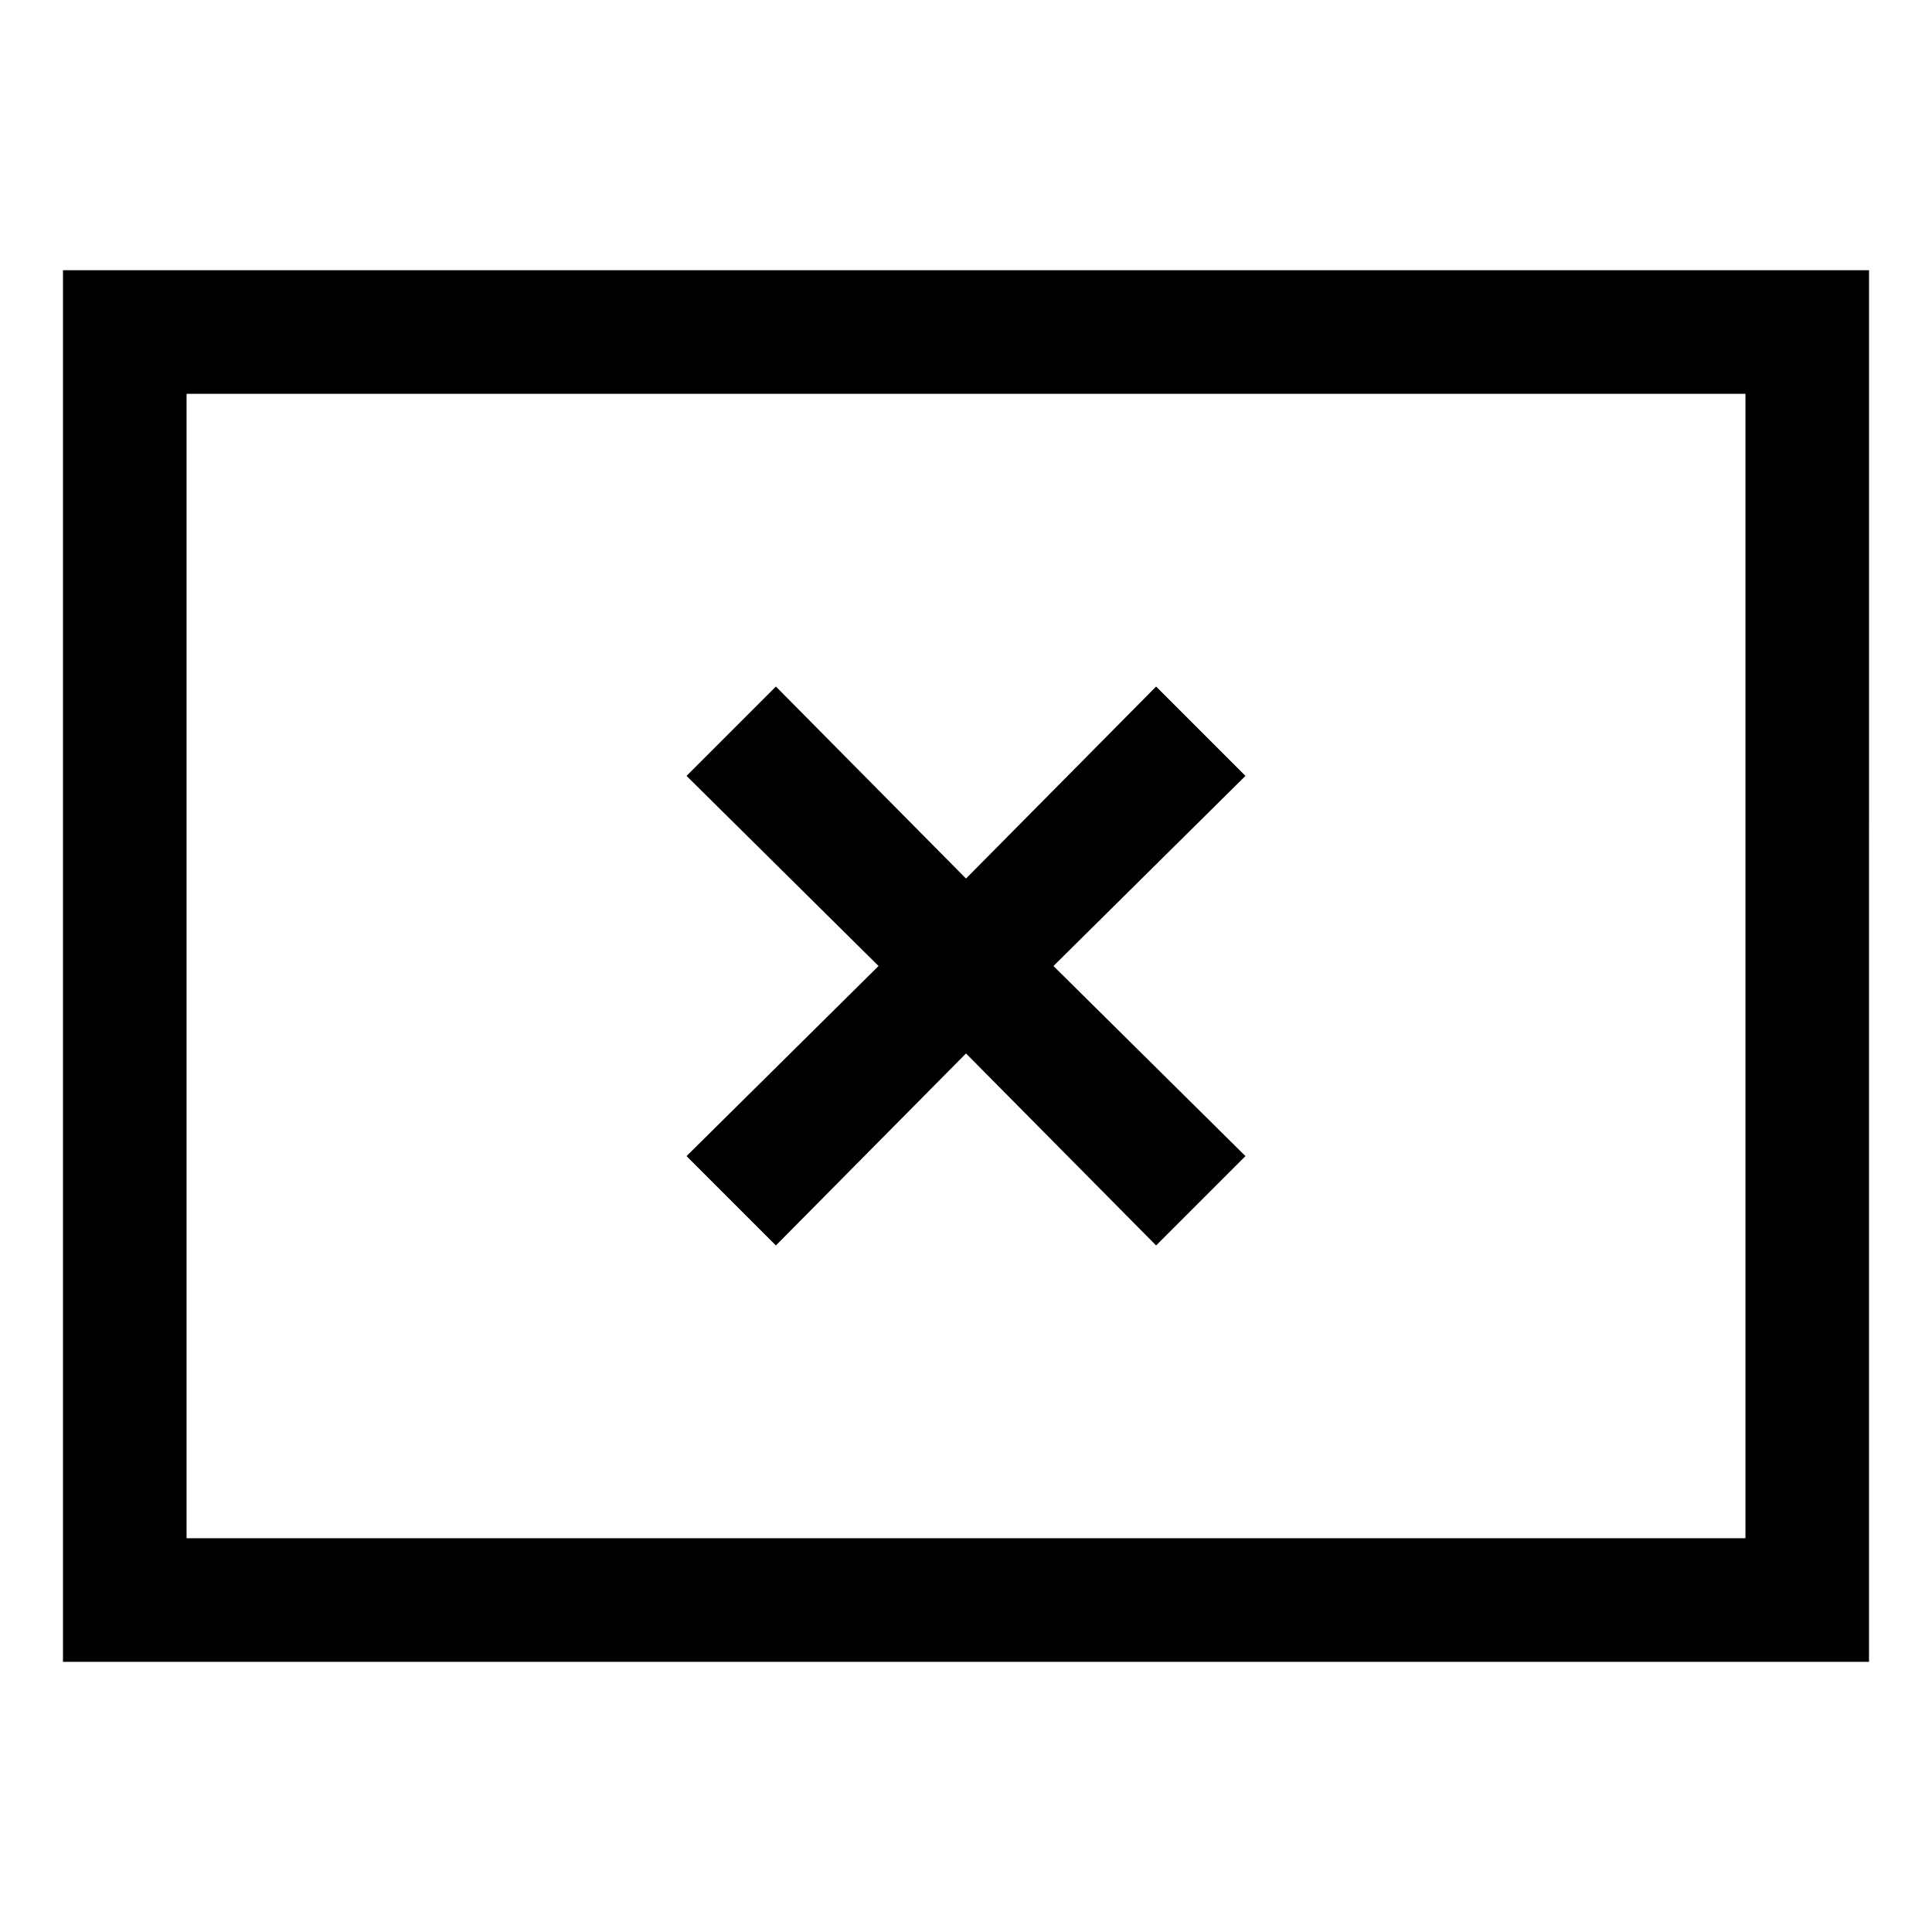 <?xml version="1.0" encoding="UTF-8"?>
<!-- Uploaded to: SVG Repo, www.svgrepo.com, Generator: SVG Repo Mixer Tools -->
<svg fill="#000000" width="800px" height="800px" version="1.1" viewBox="144 144 512 512" xmlns="http://www.w3.org/2000/svg">
 <g>
  <path d="m349.62 474.06 50.383-50.887 50.379 50.887 23.68-23.68-50.887-50.379 50.887-50.383-23.68-23.68-50.379 50.887-50.383-50.887-23.68 23.68 50.887 50.383-50.887 50.379z"/>
  <path d="m160.69 215.61v368.79h478.62l0.004-368.79zm445.87 336.04h-413.12v-303.29h413.12z"/>
 </g>
</svg>